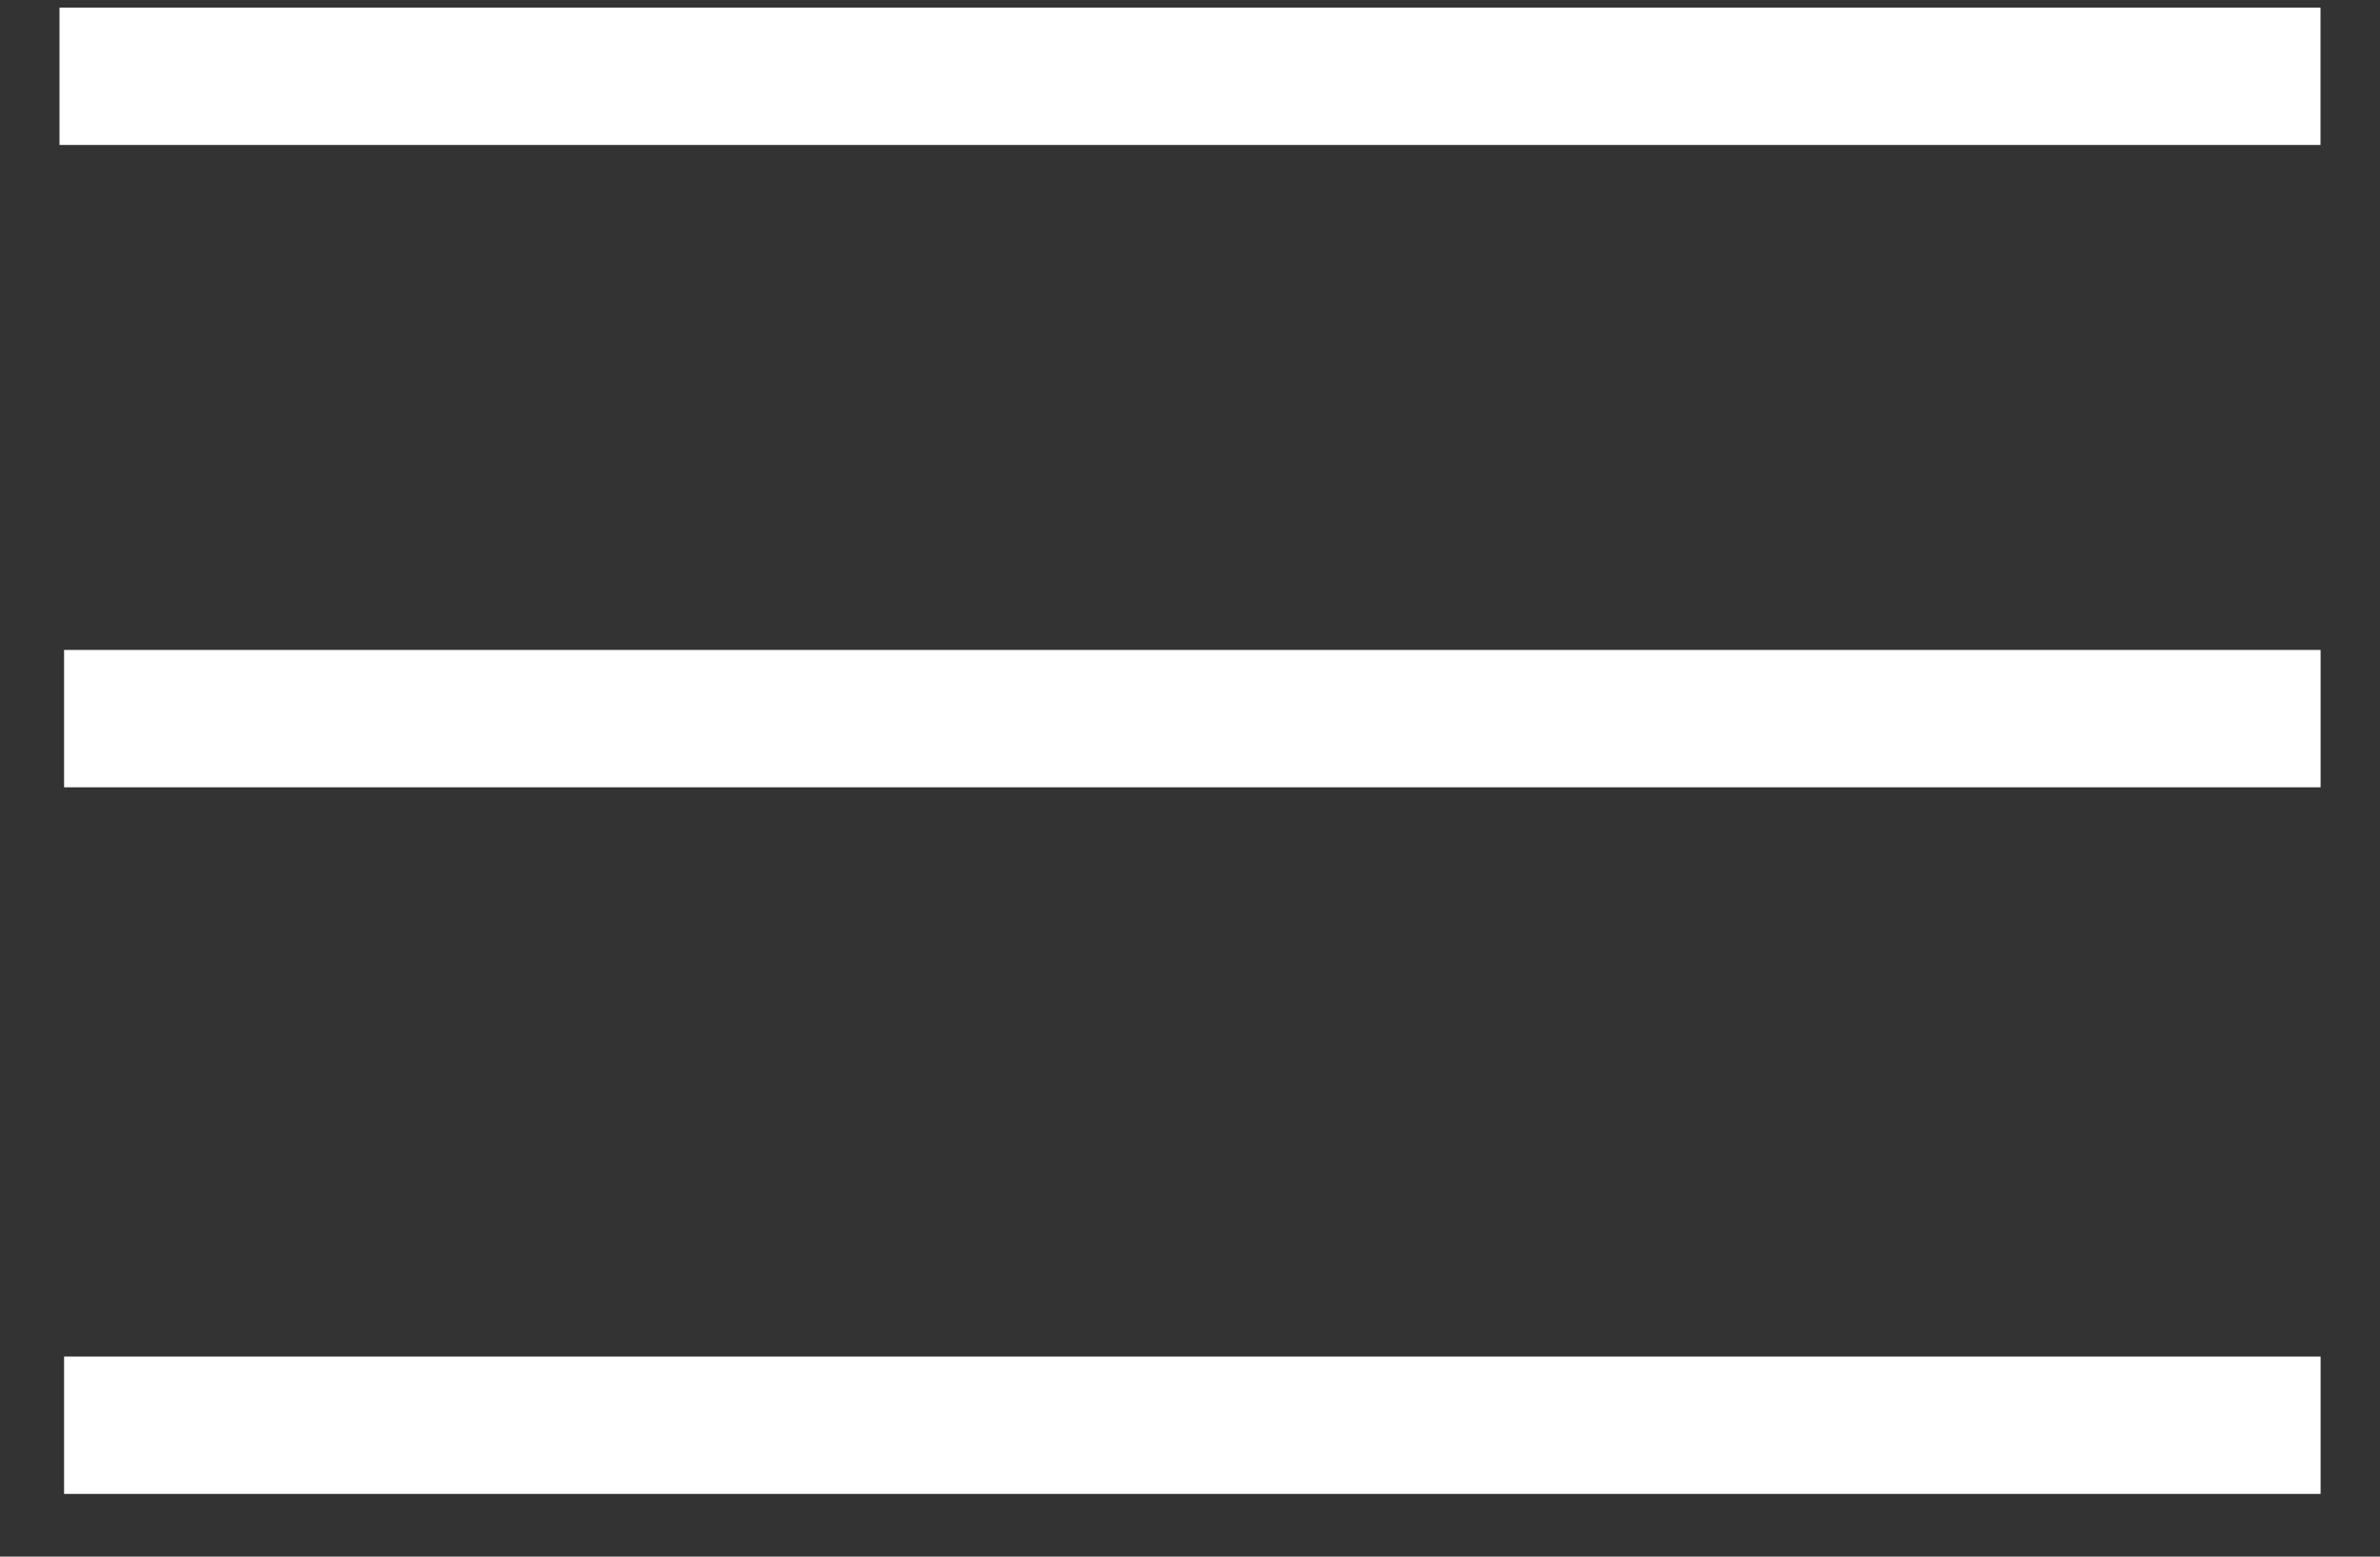 <?xml version="1.0" encoding="UTF-8"?>
<svg width="26px" height="17px" viewBox="0 0 26 17" version="1.1" xmlns="http://www.w3.org/2000/svg" xmlns:xlink="http://www.w3.org/1999/xlink">
    <rect x="0" y="0" width="26" height="17" fill="#333333" stroke="none"/>
    <!-- Generator: Sketch 51.2 (57519) - http://www.bohemiancoding.com/sketch -->
    <title>burger-menu</title>
    <desc>Created with Sketch.</desc>
    <defs/>
    <g id="Page-1" stroke="none" stroke-width="1" fill="none" fill-rule="evenodd" stroke-linecap="square">
        <g id="Mobile-Copy-3" transform="translate(-256, -27)" fill-rule="nonzero" stroke="#FFFFFF" stroke-width="1.5">
            <g id="burger-menu" transform="translate(257, 27)">
                <path d="M0.4,0.833 L23.6,0.833" id="Line"/>
                <path d="M0.45,7.848 L23.601,7.848" id="Line-Copy"/>
                <path d="M0.45,15.565 L23.601,15.565" id="Line-Copy-2"/>
            </g>
        </g>
    </g>
</svg>